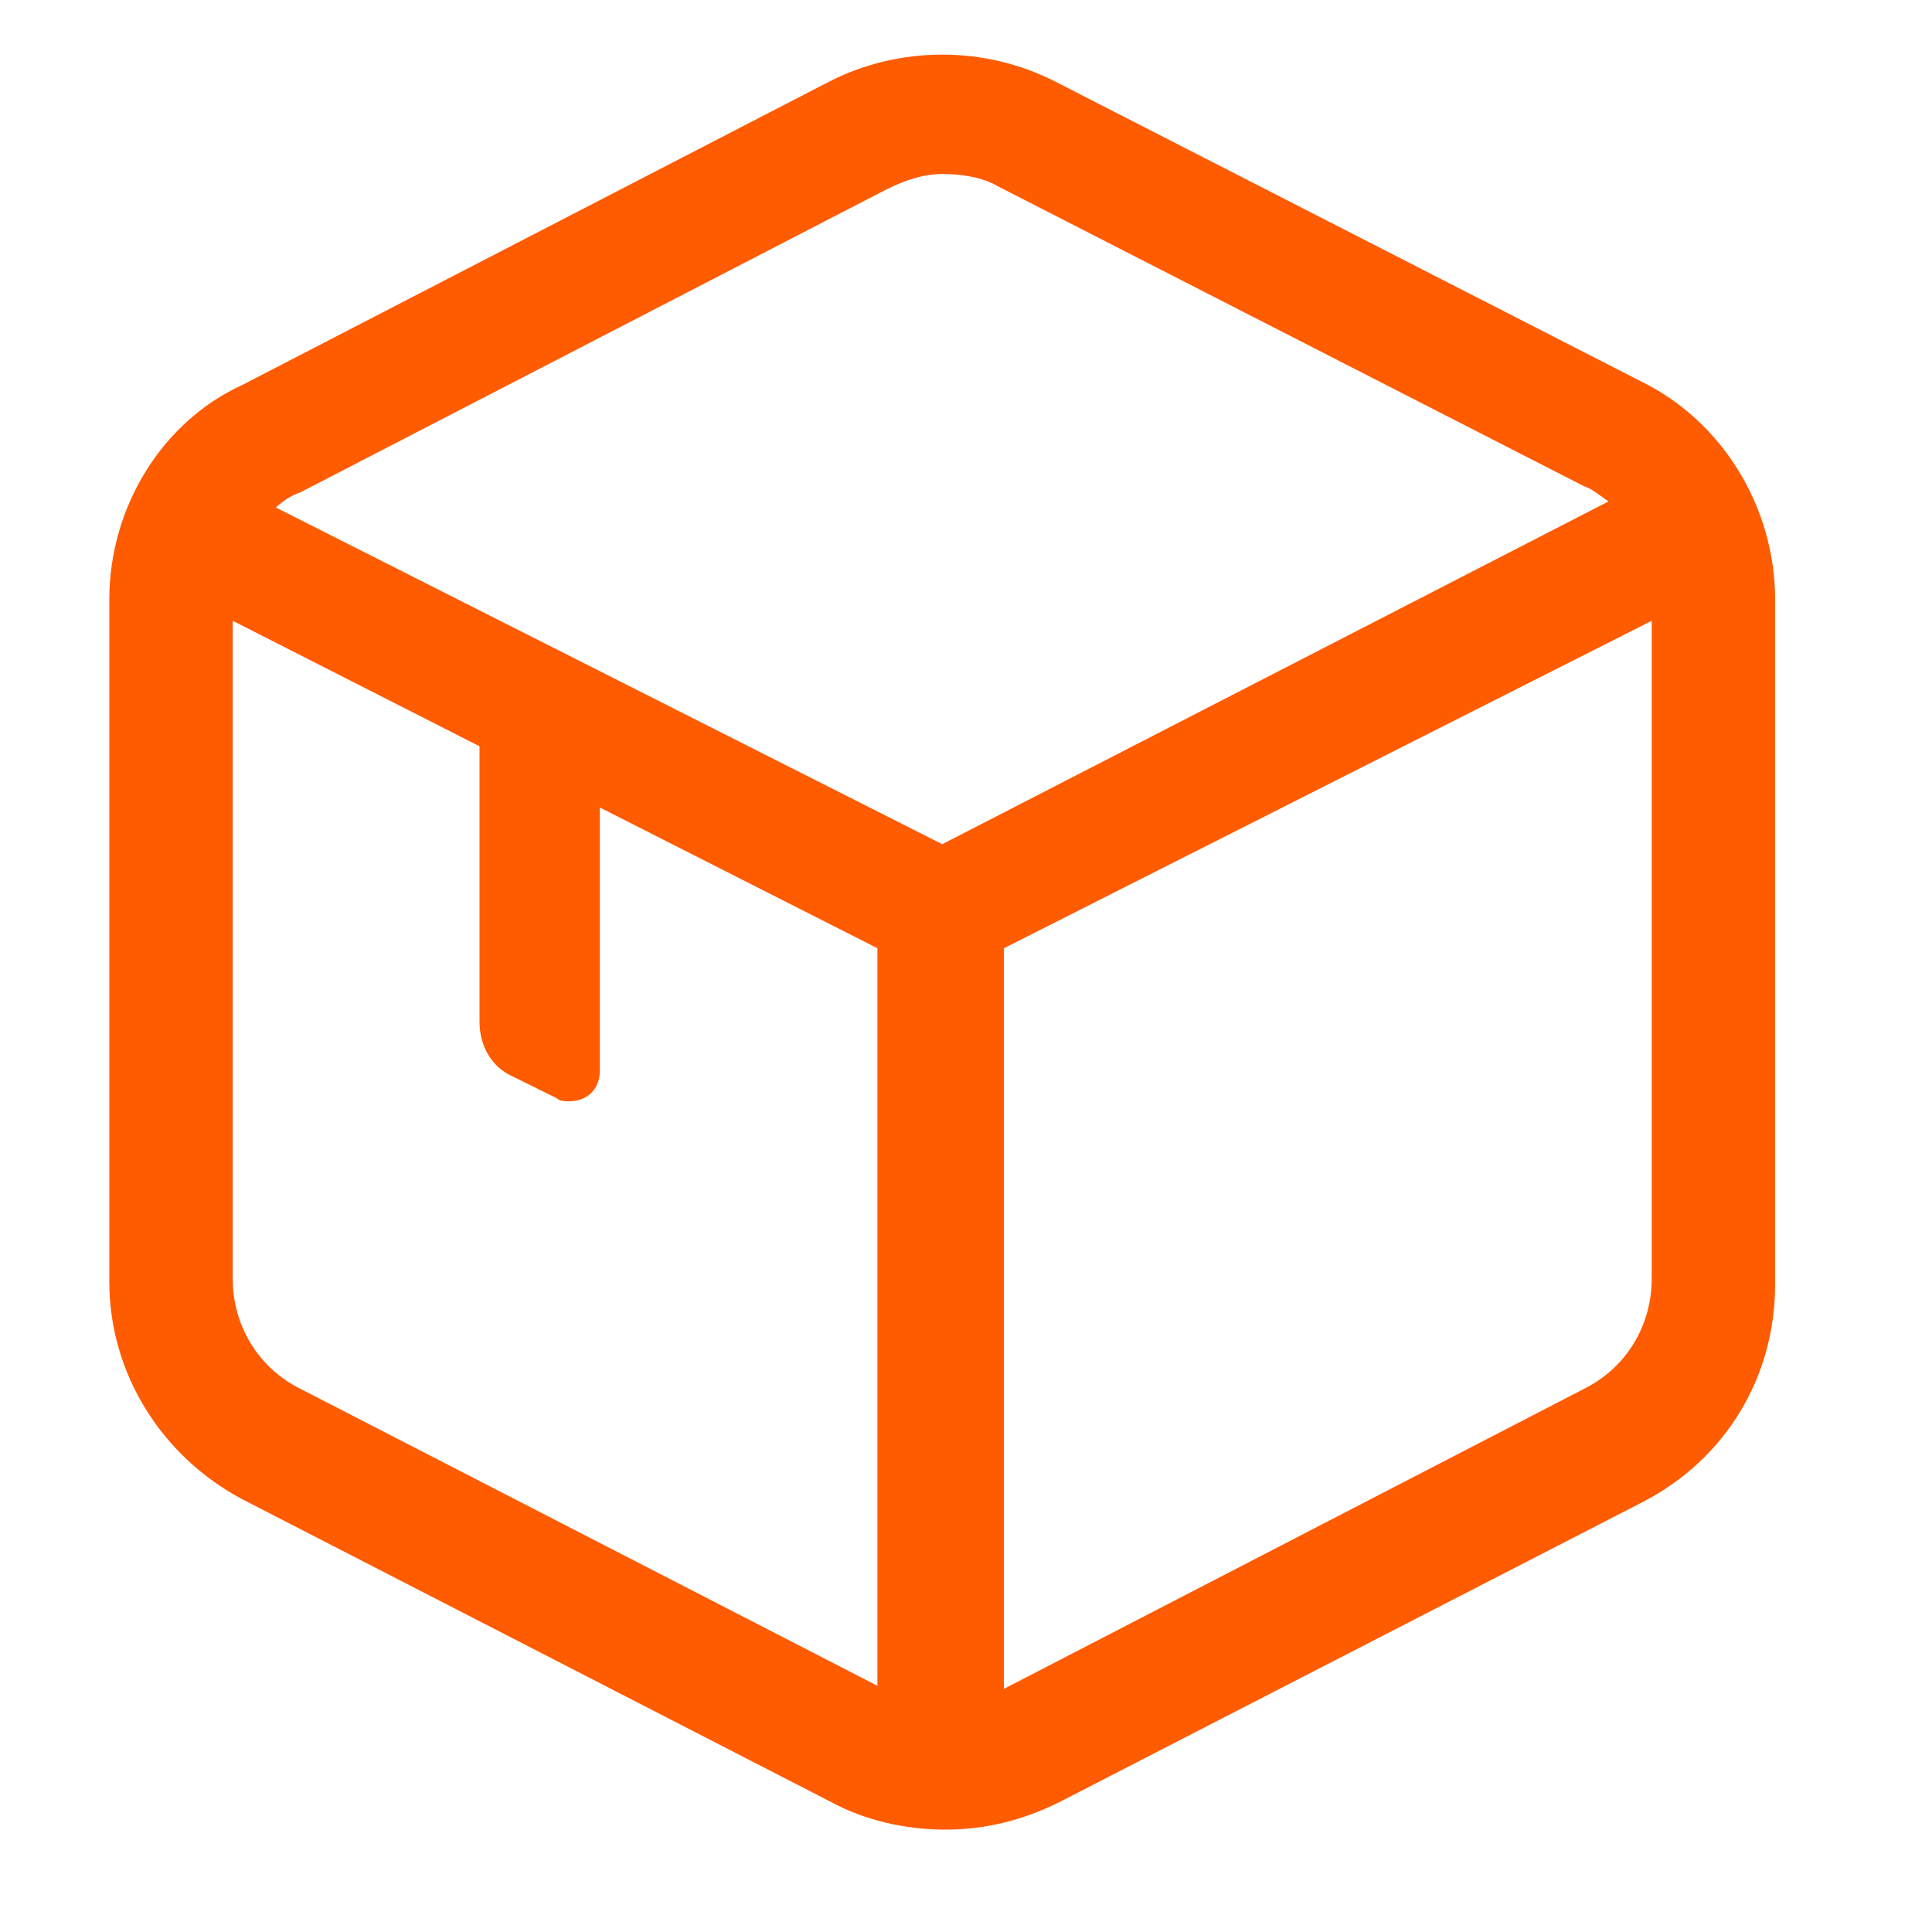 <svg xmlns="http://www.w3.org/2000/svg" fill="none" viewBox="0 0 41 41" height="41" width="41">
<path fill="#FF5B00" d="M34.855 8.109L22.418 1.744C20.912 0.964 19.079 0.964 17.573 1.744L5.135 8.173C3.433 8.953 2.32 10.771 2.32 12.72V27.202C2.32 29.151 3.433 30.904 5.135 31.813L17.639 38.243C18.359 38.632 19.21 38.827 20.061 38.827C20.912 38.827 21.697 38.632 22.483 38.243L34.855 31.878C36.623 30.969 37.67 29.216 37.67 27.267V12.72C37.67 10.771 36.558 8.953 34.855 8.109ZM18.817 4.017C19.21 3.822 19.603 3.692 19.996 3.692C20.388 3.692 20.846 3.757 21.174 3.952L33.612 10.317C33.808 10.382 33.939 10.512 34.135 10.641L19.996 17.915L5.856 10.771C5.986 10.641 6.183 10.511 6.379 10.446L18.817 4.017ZM6.379 29.475C5.463 29.021 4.939 28.111 4.939 27.137V13.174L10.176 15.837V21.682C10.176 22.201 10.438 22.656 10.896 22.851L11.813 23.305C11.878 23.371 12.009 23.371 12.074 23.371C12.467 23.371 12.729 23.111 12.729 22.721V17.136L18.62 20.123V35.775L6.379 29.475ZM33.612 29.475L21.305 35.84V20.123L35.052 13.174V27.137C35.052 28.111 34.528 29.021 33.612 29.475Z"></path>
</svg>
